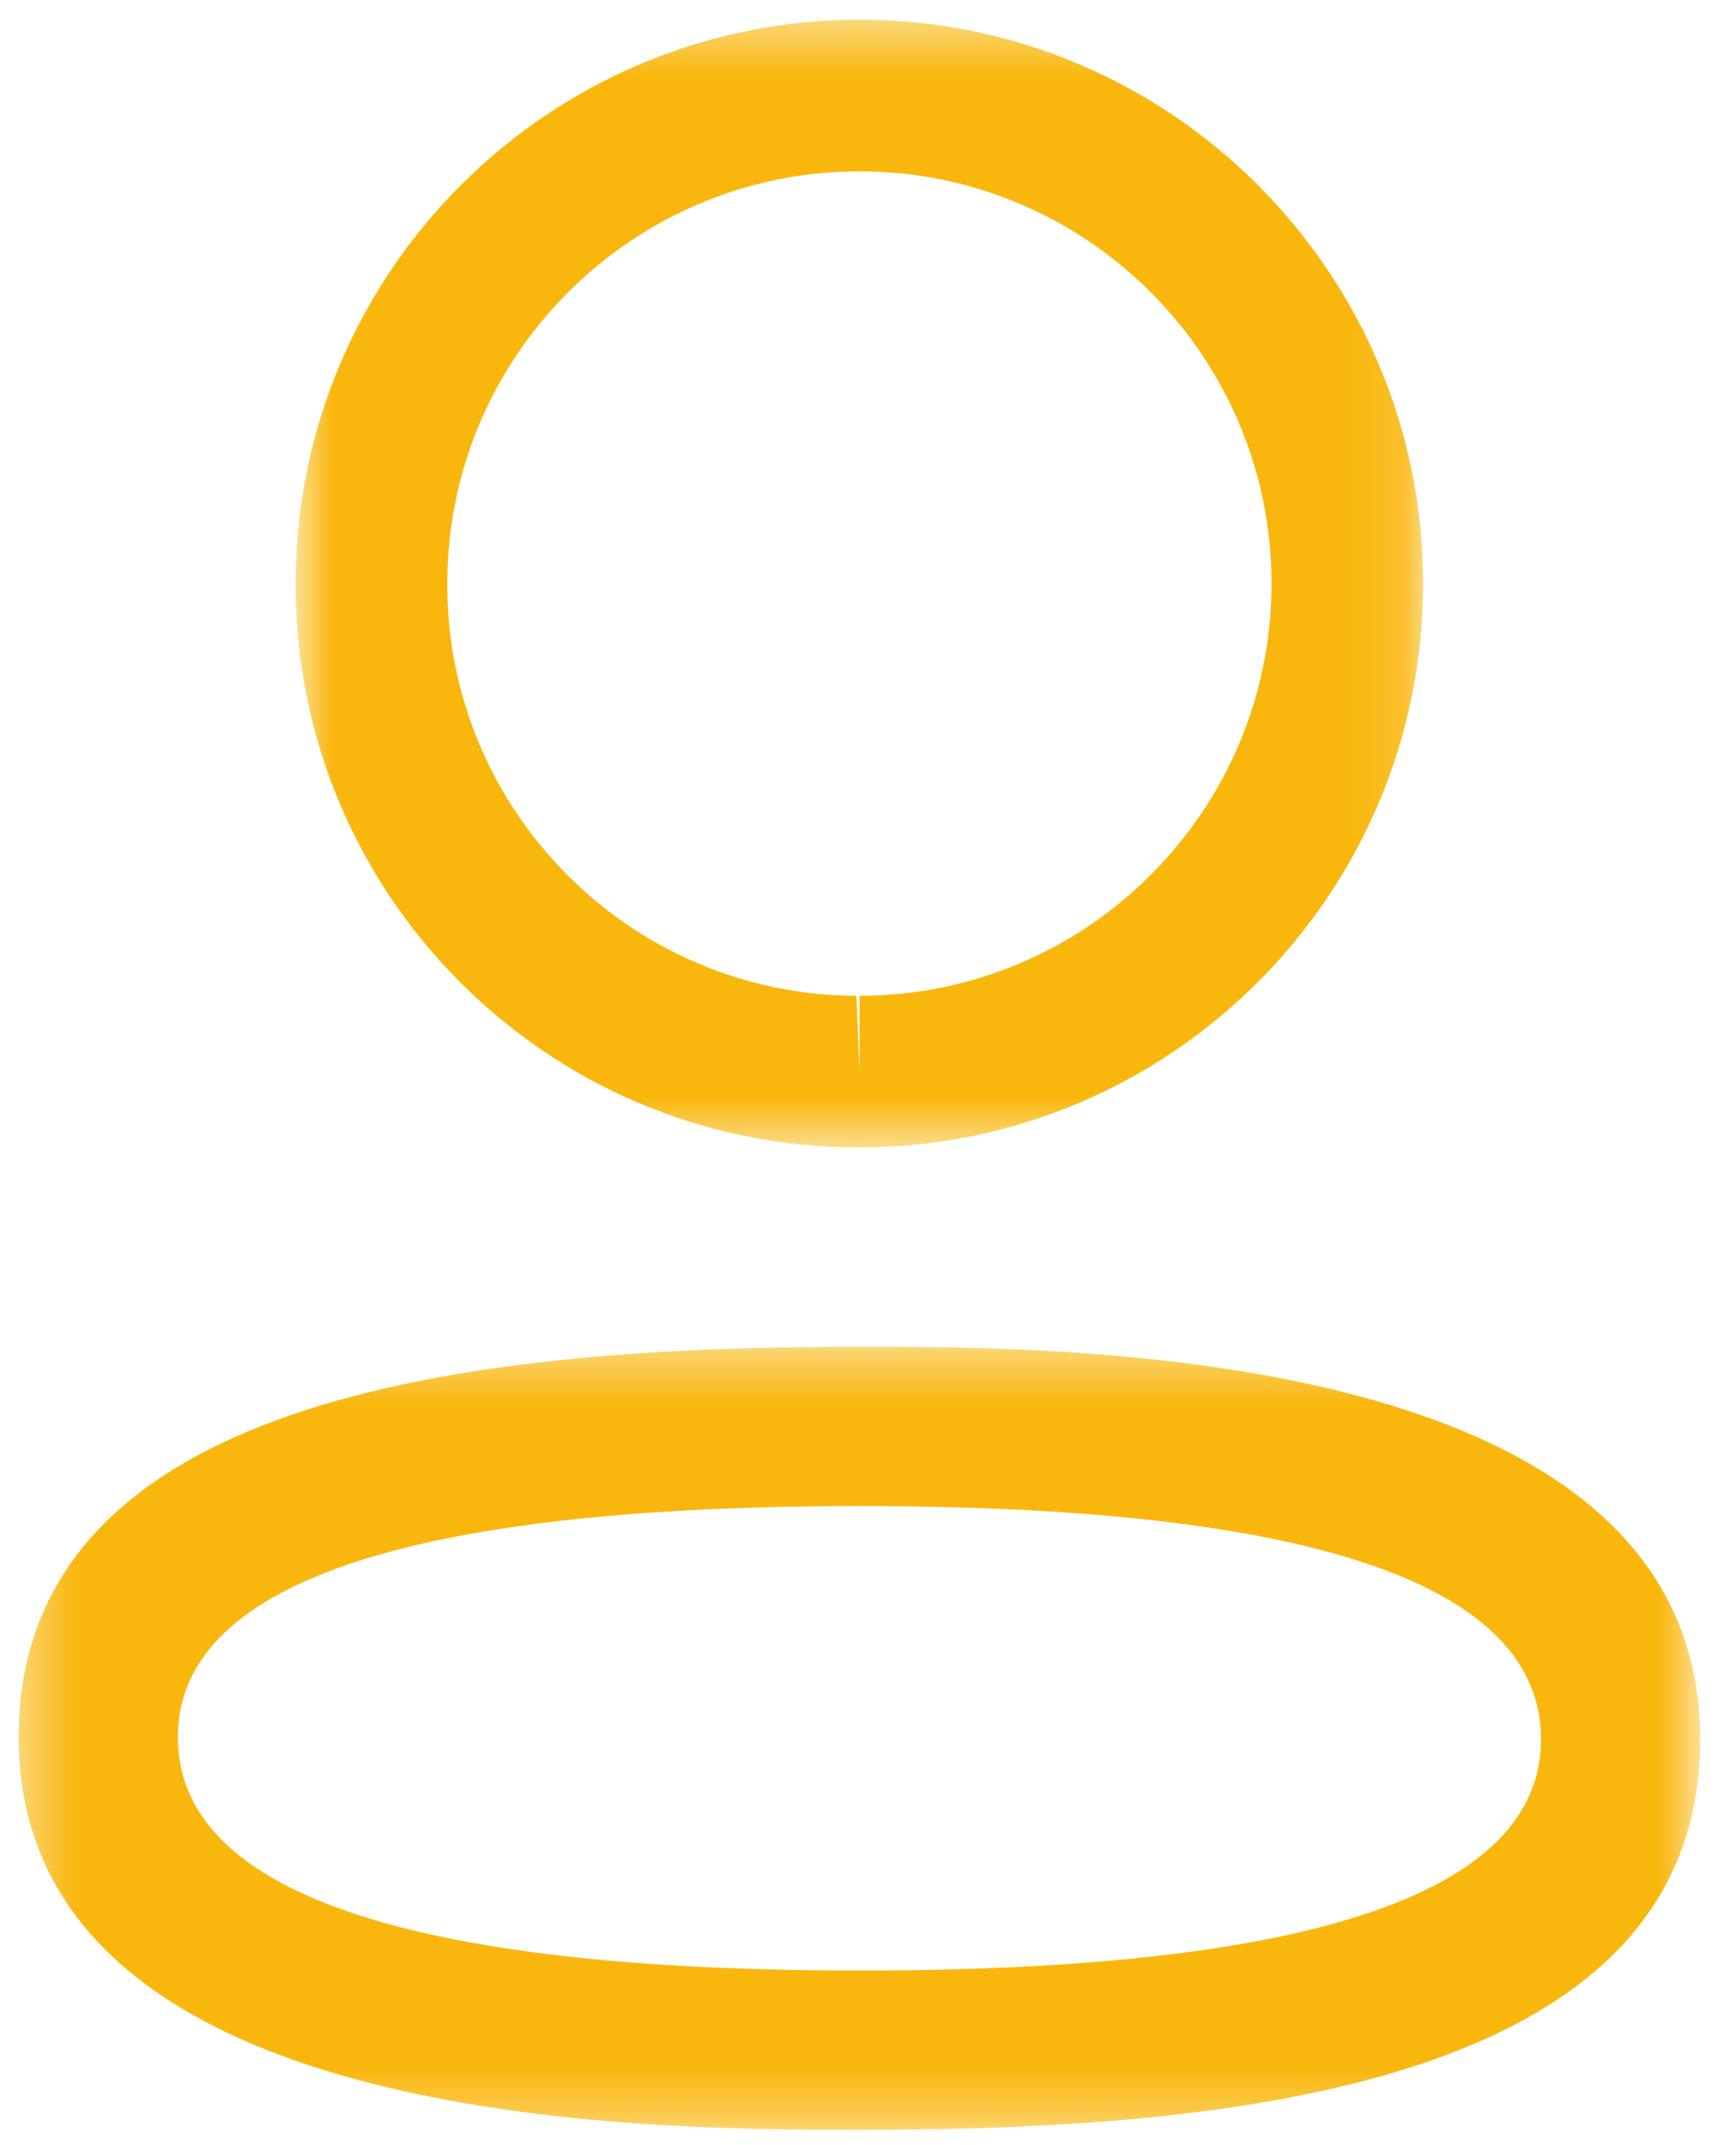 <svg width="34" height="42" viewBox="0 0 34 42" fill="none" xmlns="http://www.w3.org/2000/svg">
<mask id="mask0_3301_9303" style="mask-type:luminance" maskUnits="userSpaceOnUse" x="0" y="26" width="34" height="16">
<path fill-rule="evenodd" clip-rule="evenodd" d="M0.365 26.368H33.299V41.7H0.365V26.368Z" fill="white"/>
</mask>
<g mask="url(#mask0_3301_9303)">
<path fill-rule="evenodd" clip-rule="evenodd" d="M16.834 29.487C7.975 29.487 3.484 31.009 3.484 34.013C3.484 37.044 7.975 38.581 16.834 38.581C25.692 38.581 30.181 37.059 30.181 34.055C30.181 31.023 25.692 29.487 16.834 29.487M16.834 41.7C12.761 41.7 0.365 41.7 0.365 34.013C0.365 27.16 9.765 26.368 16.834 26.368C20.907 26.368 33.299 26.368 33.299 34.055C33.299 40.908 23.901 41.7 16.834 41.7" fill="#F9B70E"/>
</g>
<mask id="mask1_3301_9303" style="mask-type:luminance" maskUnits="userSpaceOnUse" x="5" y="0" width="23" height="23">
<path fill-rule="evenodd" clip-rule="evenodd" d="M5.791 0.386H27.872V22.464H5.791V0.386Z" fill="white"/>
</mask>
<g mask="url(#mask1_3301_9303)">
<path fill-rule="evenodd" clip-rule="evenodd" d="M16.834 3.355C12.382 3.355 8.76 6.975 8.76 11.426C8.746 15.863 12.341 19.481 16.773 19.497L16.834 20.982V19.497C21.283 19.497 24.903 15.876 24.903 11.426C24.903 6.975 21.283 3.355 16.834 3.355M16.834 22.465H16.767C10.692 22.446 5.77 17.491 5.791 11.42C5.791 5.338 10.744 0.386 16.834 0.386C22.921 0.386 27.872 5.338 27.872 11.426C27.872 17.514 22.921 22.465 16.834 22.465" fill="#F9B70E"/>
</g>
</svg>
